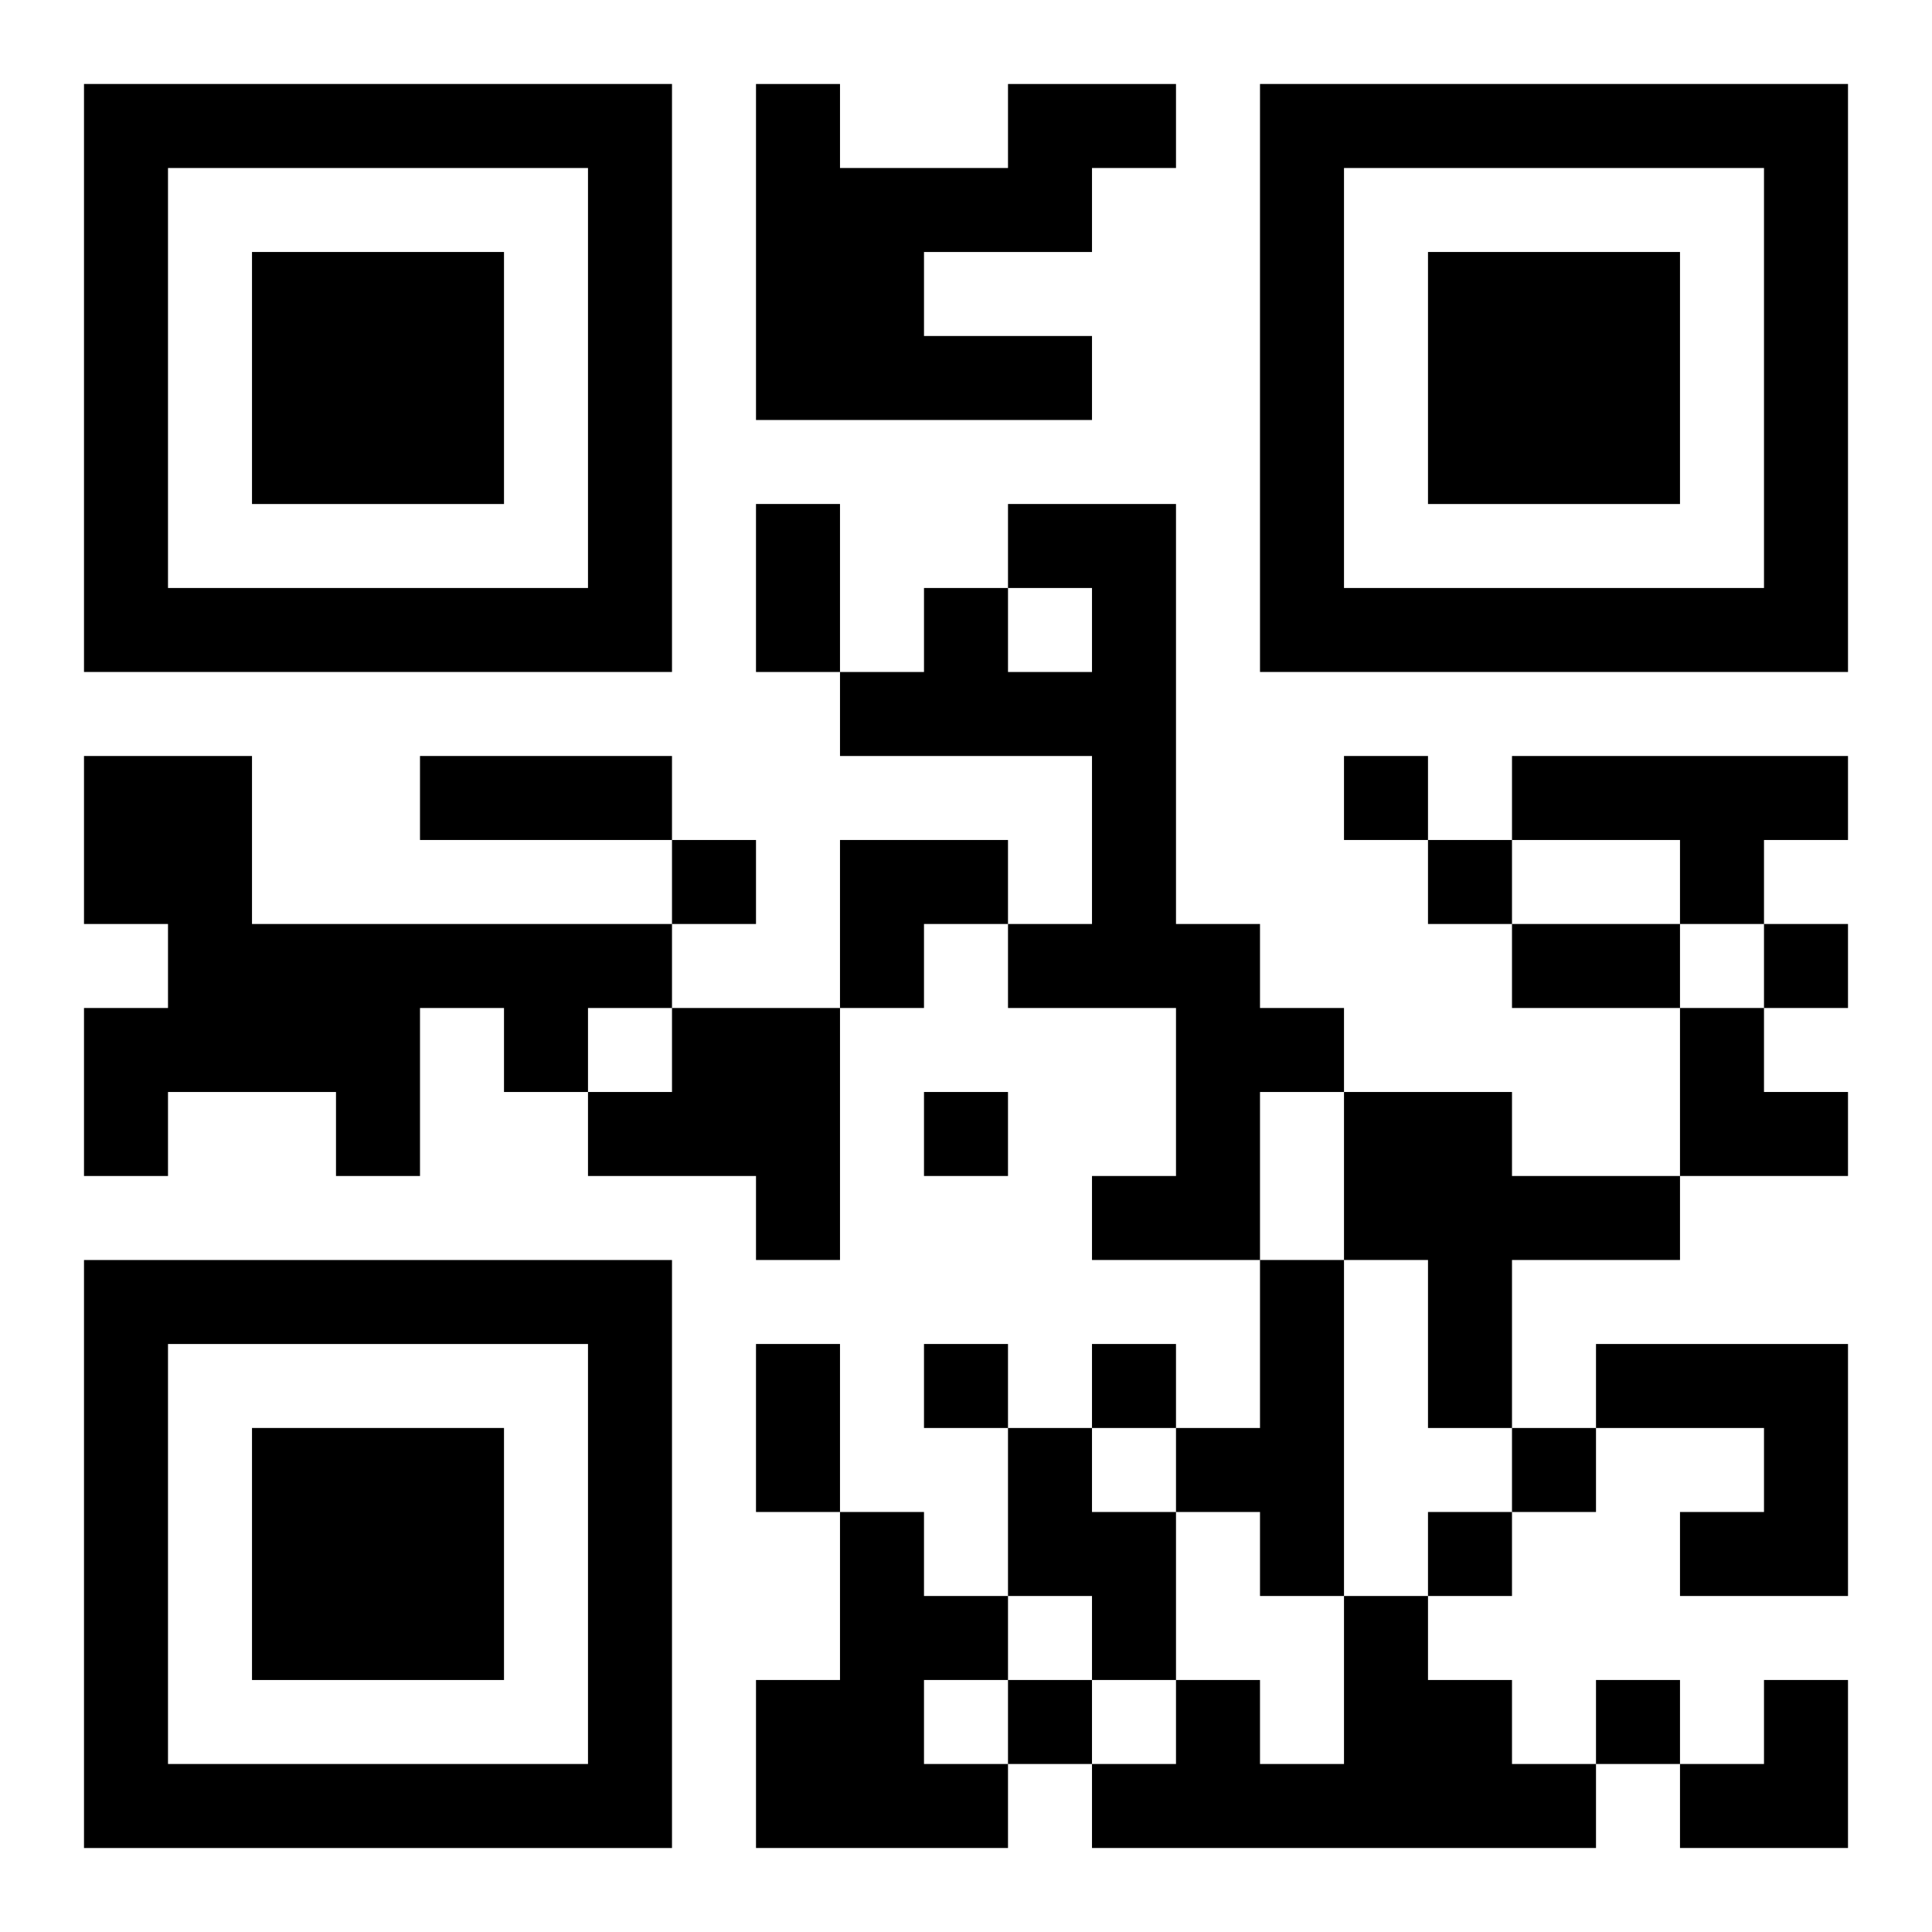 <?xml version="1.0" encoding="UTF-8"?>
<svg width="250" height="250" baseProfile="full" version="1.1" viewBox="-1 -1 23 23" xmlns="http://www.w3.org/2000/svg" xmlns:xlink="http://www.w3.org/1999/xlink"><symbol id="a"><path d="m0 7v7h7v-7h-7zm1 1h5v5h-5v-5zm1 1v3h3v-3h-3z"/></symbol><use y="-7" xlink:href="#a"/><use y="7" xlink:href="#a"/><use x="14" y="-7" xlink:href="#a"/><path d="m11 0h2v1h-1v1h-2v1h2v1h-4v-4h1v1h2v-1m0 5h2v5h1v1h1v1h-1v2h-2v-1h1v-2h-2v-1h1v-2h-3v-1h1v-1h1v1h1v-1h-1v-1m-11 3h2v2h5v1h-1v1h-1v-1h-1v2h-1v-1h-2v1h-1v-2h1v-1h-1v-2m17 0h4v1h-1v1h-1v-1h-2v-1m-10 3h2v3h-1v-1h-2v-1h1v-1m8 1h2v1h2v1h-2v2h-1v-2h-1v-2m-1 2h1v4h-1v-1h-1v-1h1v-2m4 1h3v3h-2v-1h1v-1h-2v-1m-7 1h1v1h1v2h-1v-1h-1v-2m-2 1h1v1h1v1h-1v1h1v1h-3v-2h1v-2m6 1h1v1h1v1h1v1h-6v-1h1v-1h1v1h1v-2m0-10v1h1v-1h-1m-8 1v1h1v-1h-1m9 0v1h1v-1h-1m4 1v1h1v-1h-1m-10 2v1h1v-1h-1m0 3v1h1v-1h-1m2 0v1h1v-1h-1m5 1v1h1v-1h-1m-1 1v1h1v-1h-1m-5 2v1h1v-1h-1m7 0v1h1v-1h-1m-10-14h1v2h-1v-2m-4 3h3v1h-3v-1m13 2h2v1h-2v-1m-9 5h1v2h-1v-2m1-6h2v1h-1v1h-1zm10 2h1v1h1v1h-2zm0 8m1 0h1v2h-2v-1h1z"/></svg>
